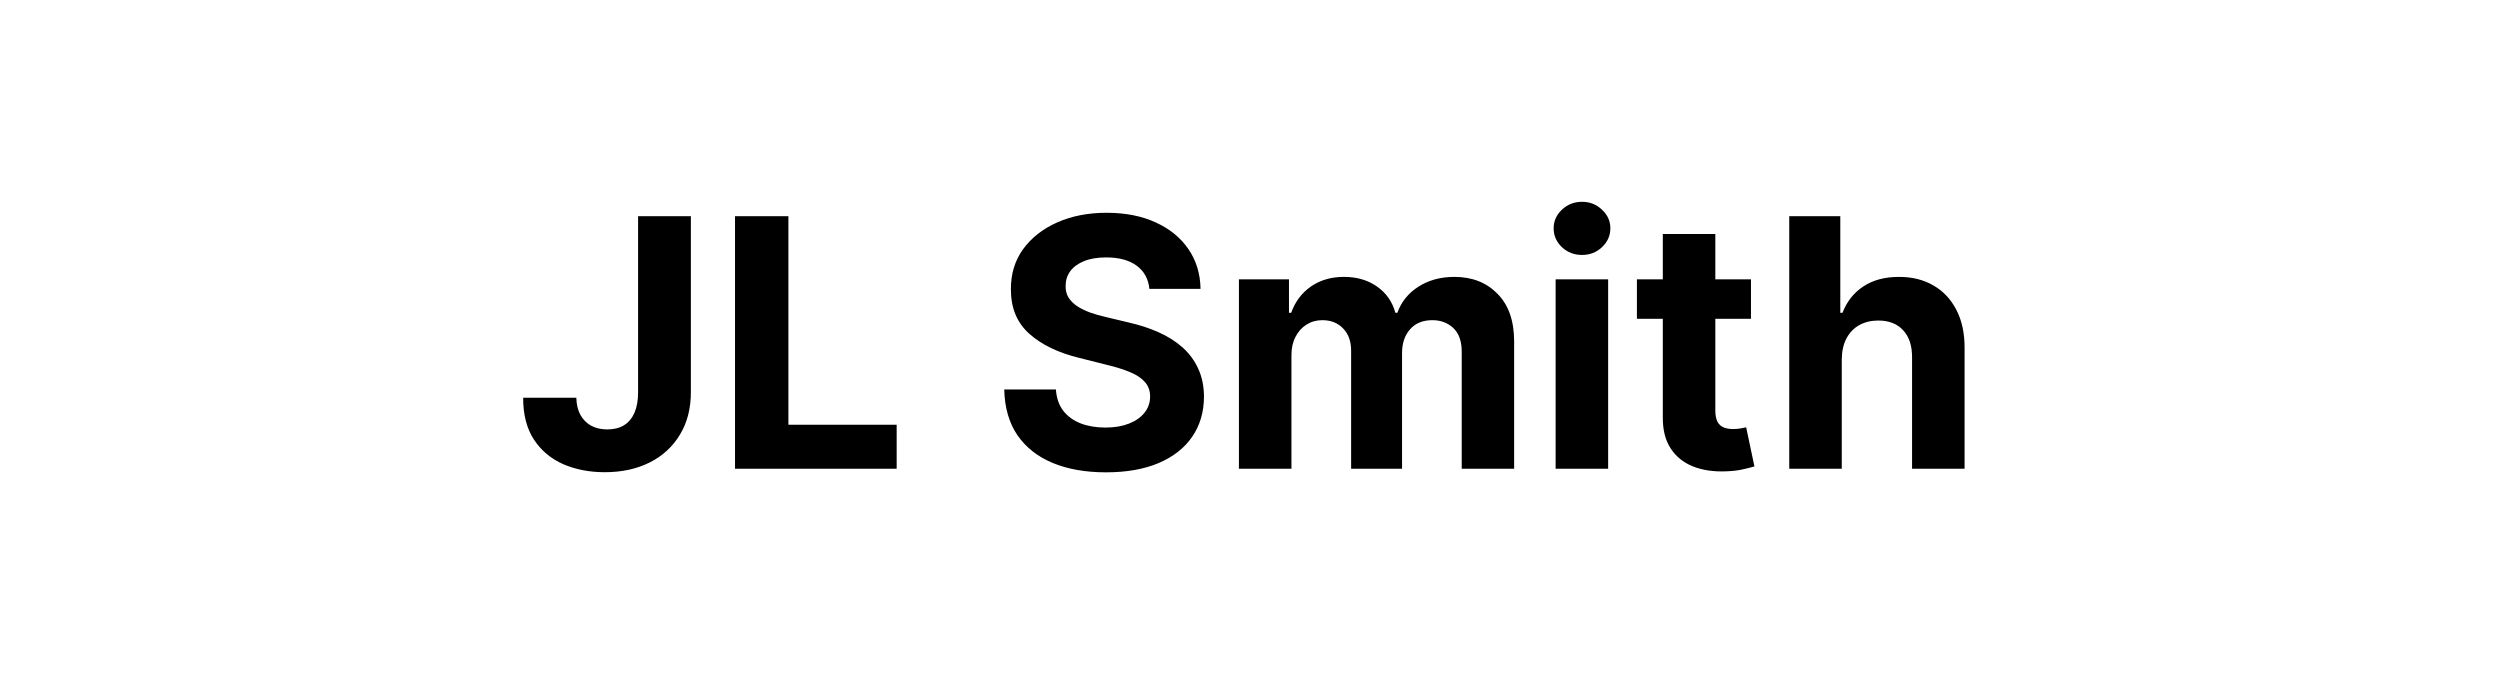 <svg width="144" height="40" viewBox="0 0 144 40" fill="none" xmlns="http://www.w3.org/2000/svg">
<path d="M36.754 12.454H39.794V22.597C39.794 23.534 39.583 24.349 39.162 25.04C38.745 25.731 38.165 26.264 37.422 26.638C36.678 27.012 35.814 27.199 34.829 27.199C33.953 27.199 33.158 27.045 32.443 26.737C31.733 26.425 31.169 25.951 30.753 25.317C30.336 24.678 30.13 23.875 30.135 22.909H33.196C33.205 23.293 33.283 23.622 33.43 23.896C33.582 24.166 33.788 24.375 34.048 24.521C34.313 24.663 34.626 24.734 34.986 24.734C35.364 24.734 35.684 24.654 35.944 24.493C36.21 24.327 36.411 24.086 36.548 23.768C36.685 23.451 36.754 23.061 36.754 22.597V12.454ZM42.337 27V12.454H45.412V24.465H51.648V27H42.337ZM66.204 16.638C66.147 16.065 65.903 15.62 65.472 15.303C65.041 14.985 64.457 14.827 63.718 14.827C63.216 14.827 62.792 14.898 62.447 15.04C62.101 15.177 61.836 15.369 61.651 15.615C61.471 15.861 61.381 16.141 61.381 16.453C61.372 16.713 61.426 16.941 61.545 17.135C61.668 17.329 61.836 17.497 62.049 17.639C62.262 17.776 62.508 17.897 62.788 18.001C63.067 18.101 63.365 18.186 63.682 18.257L64.989 18.57C65.624 18.712 66.206 18.901 66.736 19.138C67.267 19.375 67.726 19.666 68.114 20.011C68.502 20.357 68.803 20.764 69.016 21.233C69.234 21.702 69.345 22.239 69.35 22.845C69.345 23.735 69.118 24.507 68.668 25.16C68.223 25.809 67.579 26.313 66.736 26.673C65.898 27.028 64.887 27.206 63.704 27.206C62.529 27.206 61.507 27.026 60.636 26.666C59.769 26.306 59.092 25.774 58.604 25.068C58.121 24.358 57.868 23.48 57.844 22.433H60.82C60.853 22.921 60.993 23.328 61.239 23.655C61.49 23.977 61.824 24.221 62.241 24.386C62.662 24.547 63.138 24.628 63.668 24.628C64.189 24.628 64.641 24.552 65.025 24.401C65.413 24.249 65.714 24.038 65.927 23.768C66.14 23.499 66.246 23.188 66.246 22.838C66.246 22.511 66.149 22.237 65.955 22.014C65.766 21.792 65.486 21.602 65.117 21.446C64.752 21.29 64.305 21.148 63.775 21.02L62.191 20.622C60.965 20.324 59.996 19.858 59.286 19.223C58.576 18.588 58.223 17.734 58.228 16.659C58.223 15.778 58.457 15.009 58.931 14.351C59.409 13.693 60.065 13.179 60.898 12.81C61.732 12.44 62.679 12.256 63.739 12.256C64.819 12.256 65.761 12.44 66.566 12.81C67.376 13.179 68.005 13.693 68.455 14.351C68.905 15.009 69.137 15.771 69.151 16.638H66.204ZM71.362 27V16.091H74.245V18.016H74.373C74.6 17.376 74.979 16.872 75.509 16.503C76.04 16.134 76.674 15.949 77.413 15.949C78.161 15.949 78.798 16.136 79.323 16.51C79.849 16.879 80.199 17.381 80.374 18.016H80.488C80.711 17.391 81.113 16.891 81.695 16.517C82.283 16.138 82.976 15.949 83.776 15.949C84.794 15.949 85.621 16.273 86.255 16.922C86.894 17.566 87.214 18.48 87.214 19.663V27H84.195V20.26C84.195 19.654 84.034 19.199 83.713 18.896C83.391 18.593 82.988 18.442 82.505 18.442C81.956 18.442 81.527 18.617 81.22 18.967C80.912 19.313 80.758 19.77 80.758 20.338V27H77.825V20.196C77.825 19.661 77.671 19.235 77.363 18.918C77.06 18.6 76.66 18.442 76.163 18.442C75.827 18.442 75.524 18.527 75.254 18.697C74.989 18.863 74.778 19.098 74.622 19.401C74.465 19.699 74.387 20.049 74.387 20.452V27H71.362ZM89.604 27V16.091H92.629V27H89.604ZM91.124 14.685C90.674 14.685 90.288 14.536 89.966 14.237C89.649 13.934 89.49 13.572 89.49 13.151C89.49 12.734 89.649 12.376 89.966 12.078C90.288 11.775 90.674 11.624 91.124 11.624C91.574 11.624 91.957 11.775 92.274 12.078C92.596 12.376 92.757 12.734 92.757 13.151C92.757 13.572 92.596 13.934 92.274 14.237C91.957 14.536 91.574 14.685 91.124 14.685ZM100.856 16.091V18.364H94.286V16.091H100.856ZM95.778 13.477H98.803V23.648C98.803 23.927 98.846 24.145 98.931 24.301C99.016 24.453 99.135 24.559 99.286 24.621C99.442 24.682 99.622 24.713 99.826 24.713C99.968 24.713 100.11 24.701 100.252 24.678C100.394 24.649 100.503 24.628 100.579 24.614L101.055 26.865C100.903 26.912 100.69 26.967 100.415 27.028C100.141 27.095 99.807 27.135 99.414 27.149C98.685 27.178 98.046 27.081 97.496 26.858C96.952 26.635 96.528 26.29 96.225 25.821C95.922 25.352 95.773 24.76 95.778 24.046V13.477ZM106.086 20.693V27H103.061V12.454H106.001V18.016H106.129C106.375 17.372 106.773 16.867 107.322 16.503C107.872 16.134 108.56 15.949 109.389 15.949C110.147 15.949 110.807 16.115 111.371 16.446C111.939 16.773 112.379 17.244 112.692 17.859C113.009 18.47 113.165 19.202 113.16 20.054V27H110.135V20.594C110.14 19.921 109.969 19.398 109.623 19.024C109.282 18.65 108.804 18.463 108.189 18.463C107.777 18.463 107.412 18.551 107.095 18.726C106.782 18.901 106.536 19.157 106.356 19.493C106.181 19.824 106.091 20.224 106.086 20.693Z" fill="black"/>
</svg>
